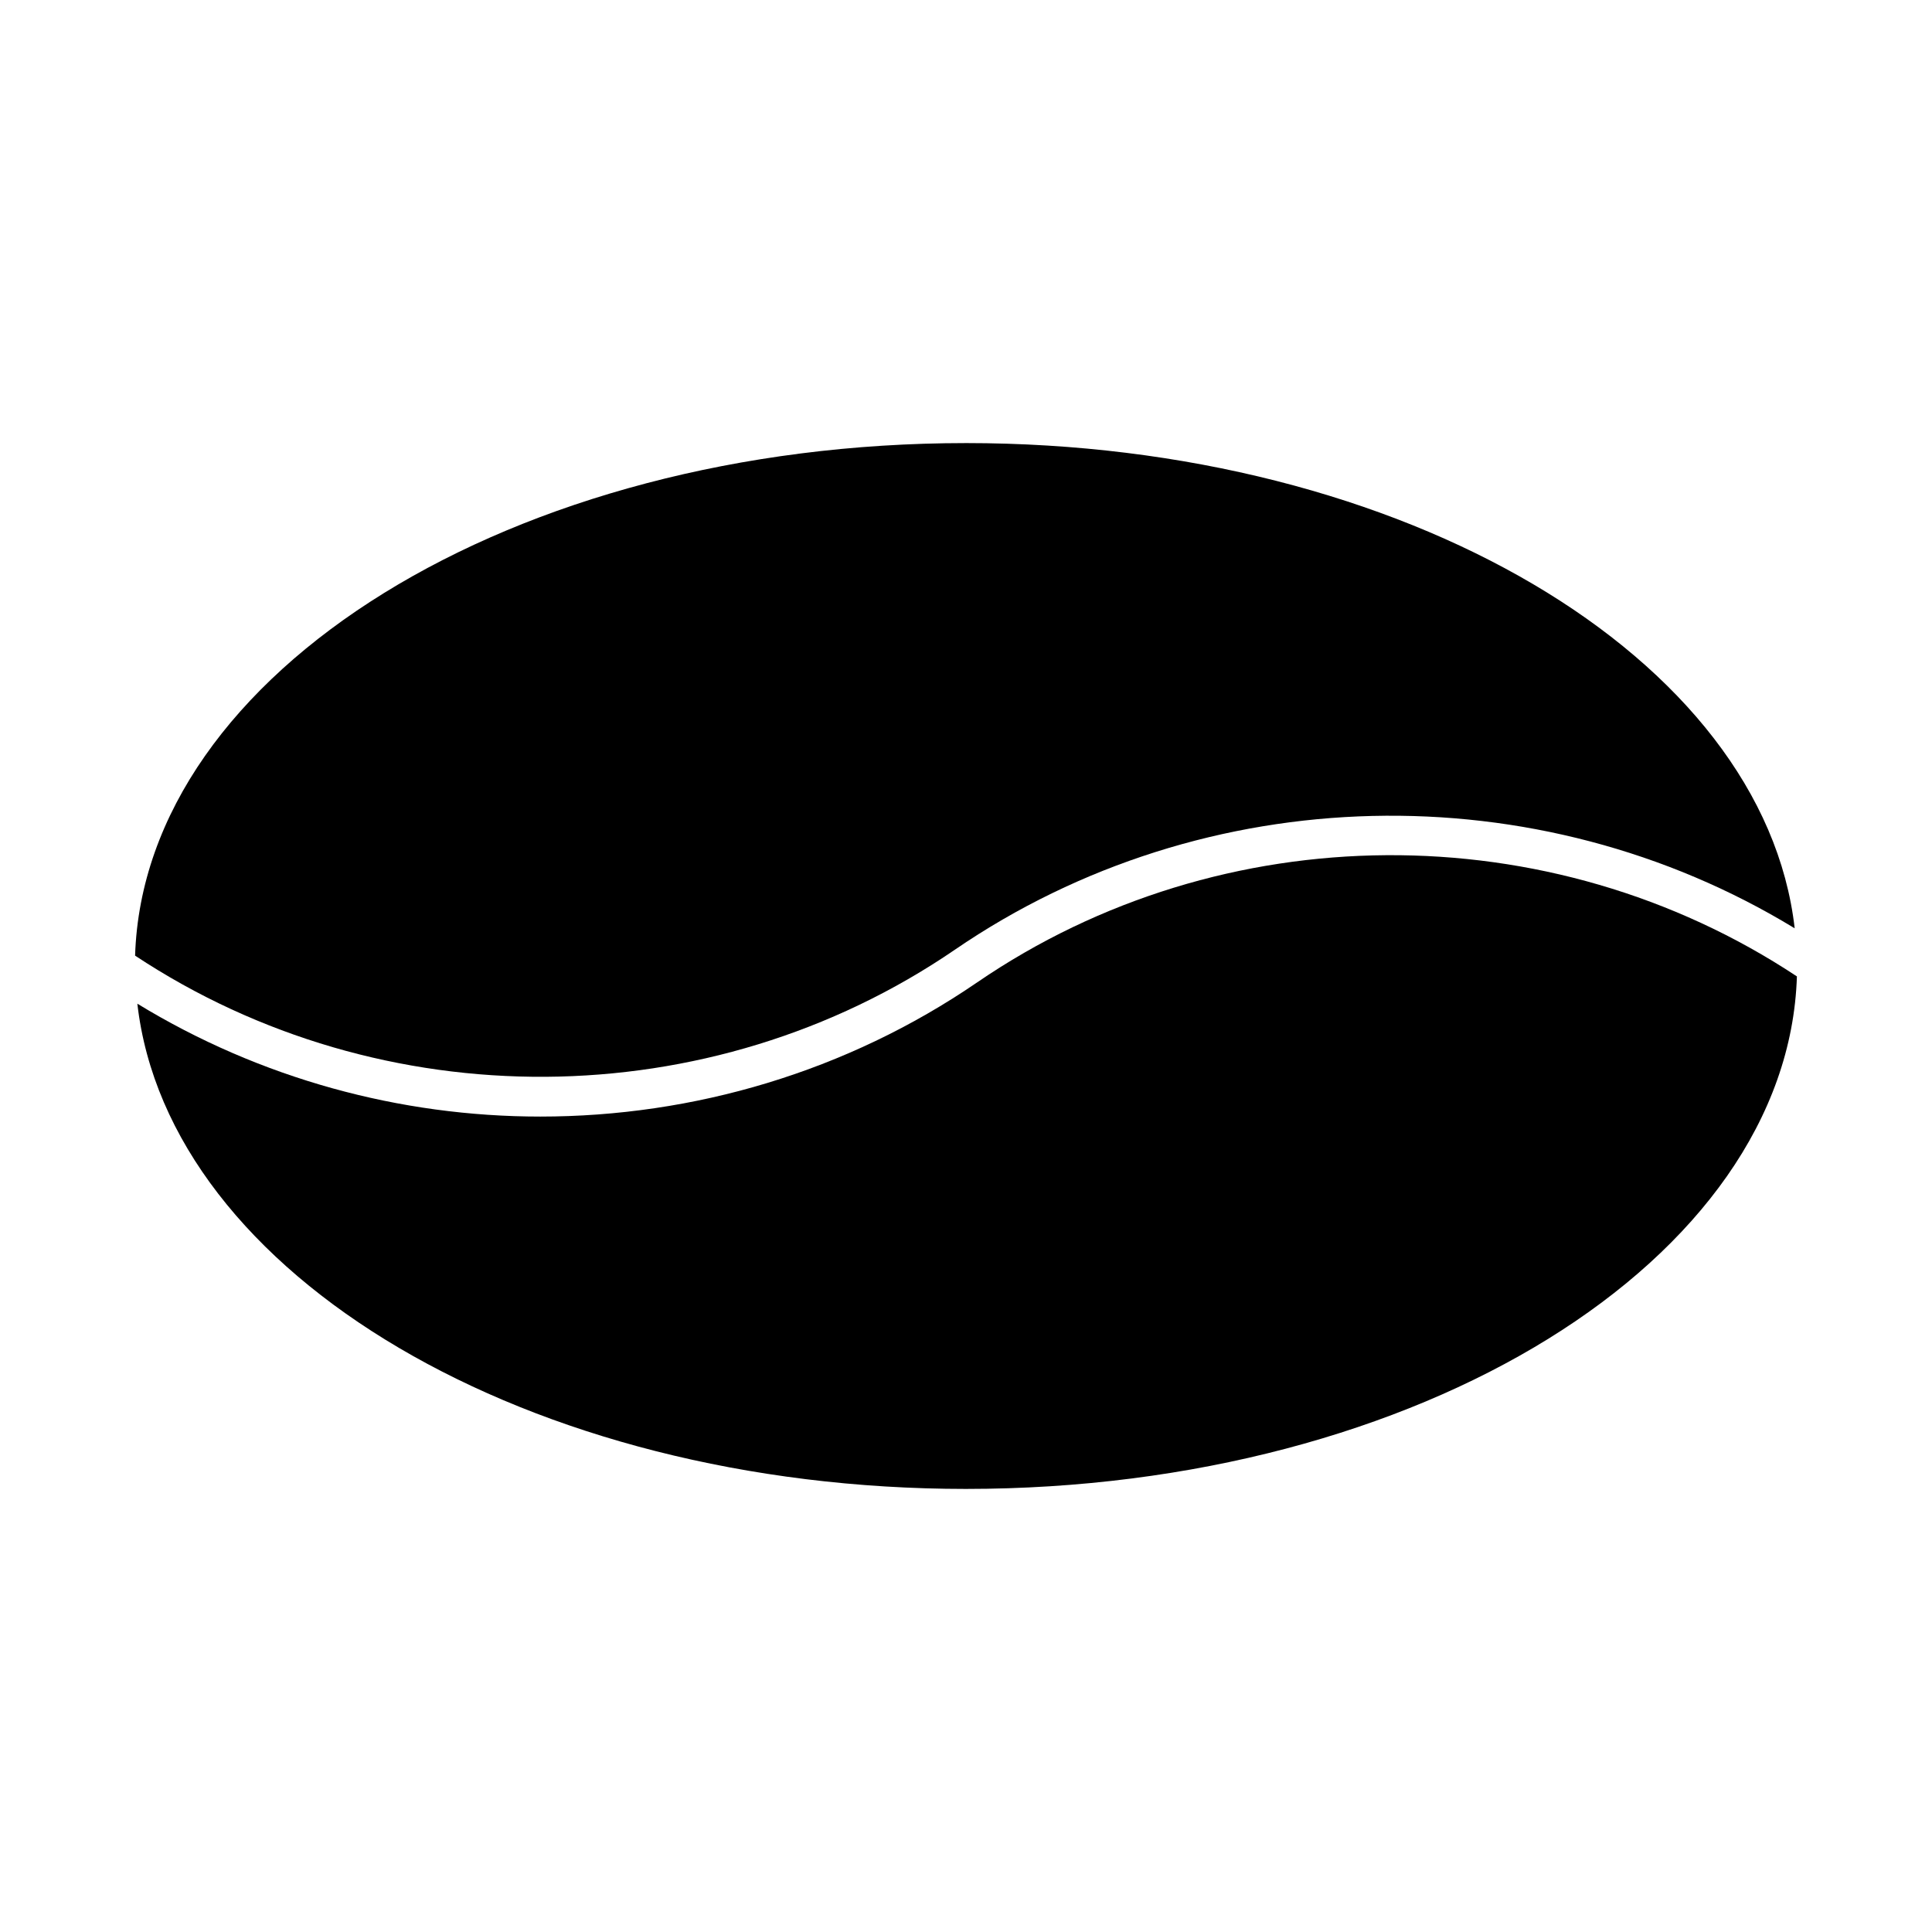 <?xml version="1.0" encoding="UTF-8"?>
<!-- Uploaded to: ICON Repo, www.iconrepo.com, Generator: ICON Repo Mixer Tools -->
<svg fill="#000000" width="800px" height="800px" version="1.1" viewBox="144 144 512 512" xmlns="http://www.w3.org/2000/svg">
 <g>
  <path d="m400.01 261.42c116.16 0 211.41 56.836 219.6 128.59-68.172-41.543-156.25-39.75-222.57 5.68-64.906 44.398-151.78 44.871-217.24 1.562 2.375-75.148 100.14-135.83 220.21-135.83z"/>
  <path d="m400.01 538.58c-116.17 0-211.42-56.836-219.61-128.59 32.578 19.879 69.641 29.914 106.78 29.914 40.59 0 81.164-11.852 115.81-35.582 64.887-44.418 151.78-44.891 217.21-1.562-2.359 75.129-100.14 135.82-220.2 135.82z"/>
 </g>
</svg>